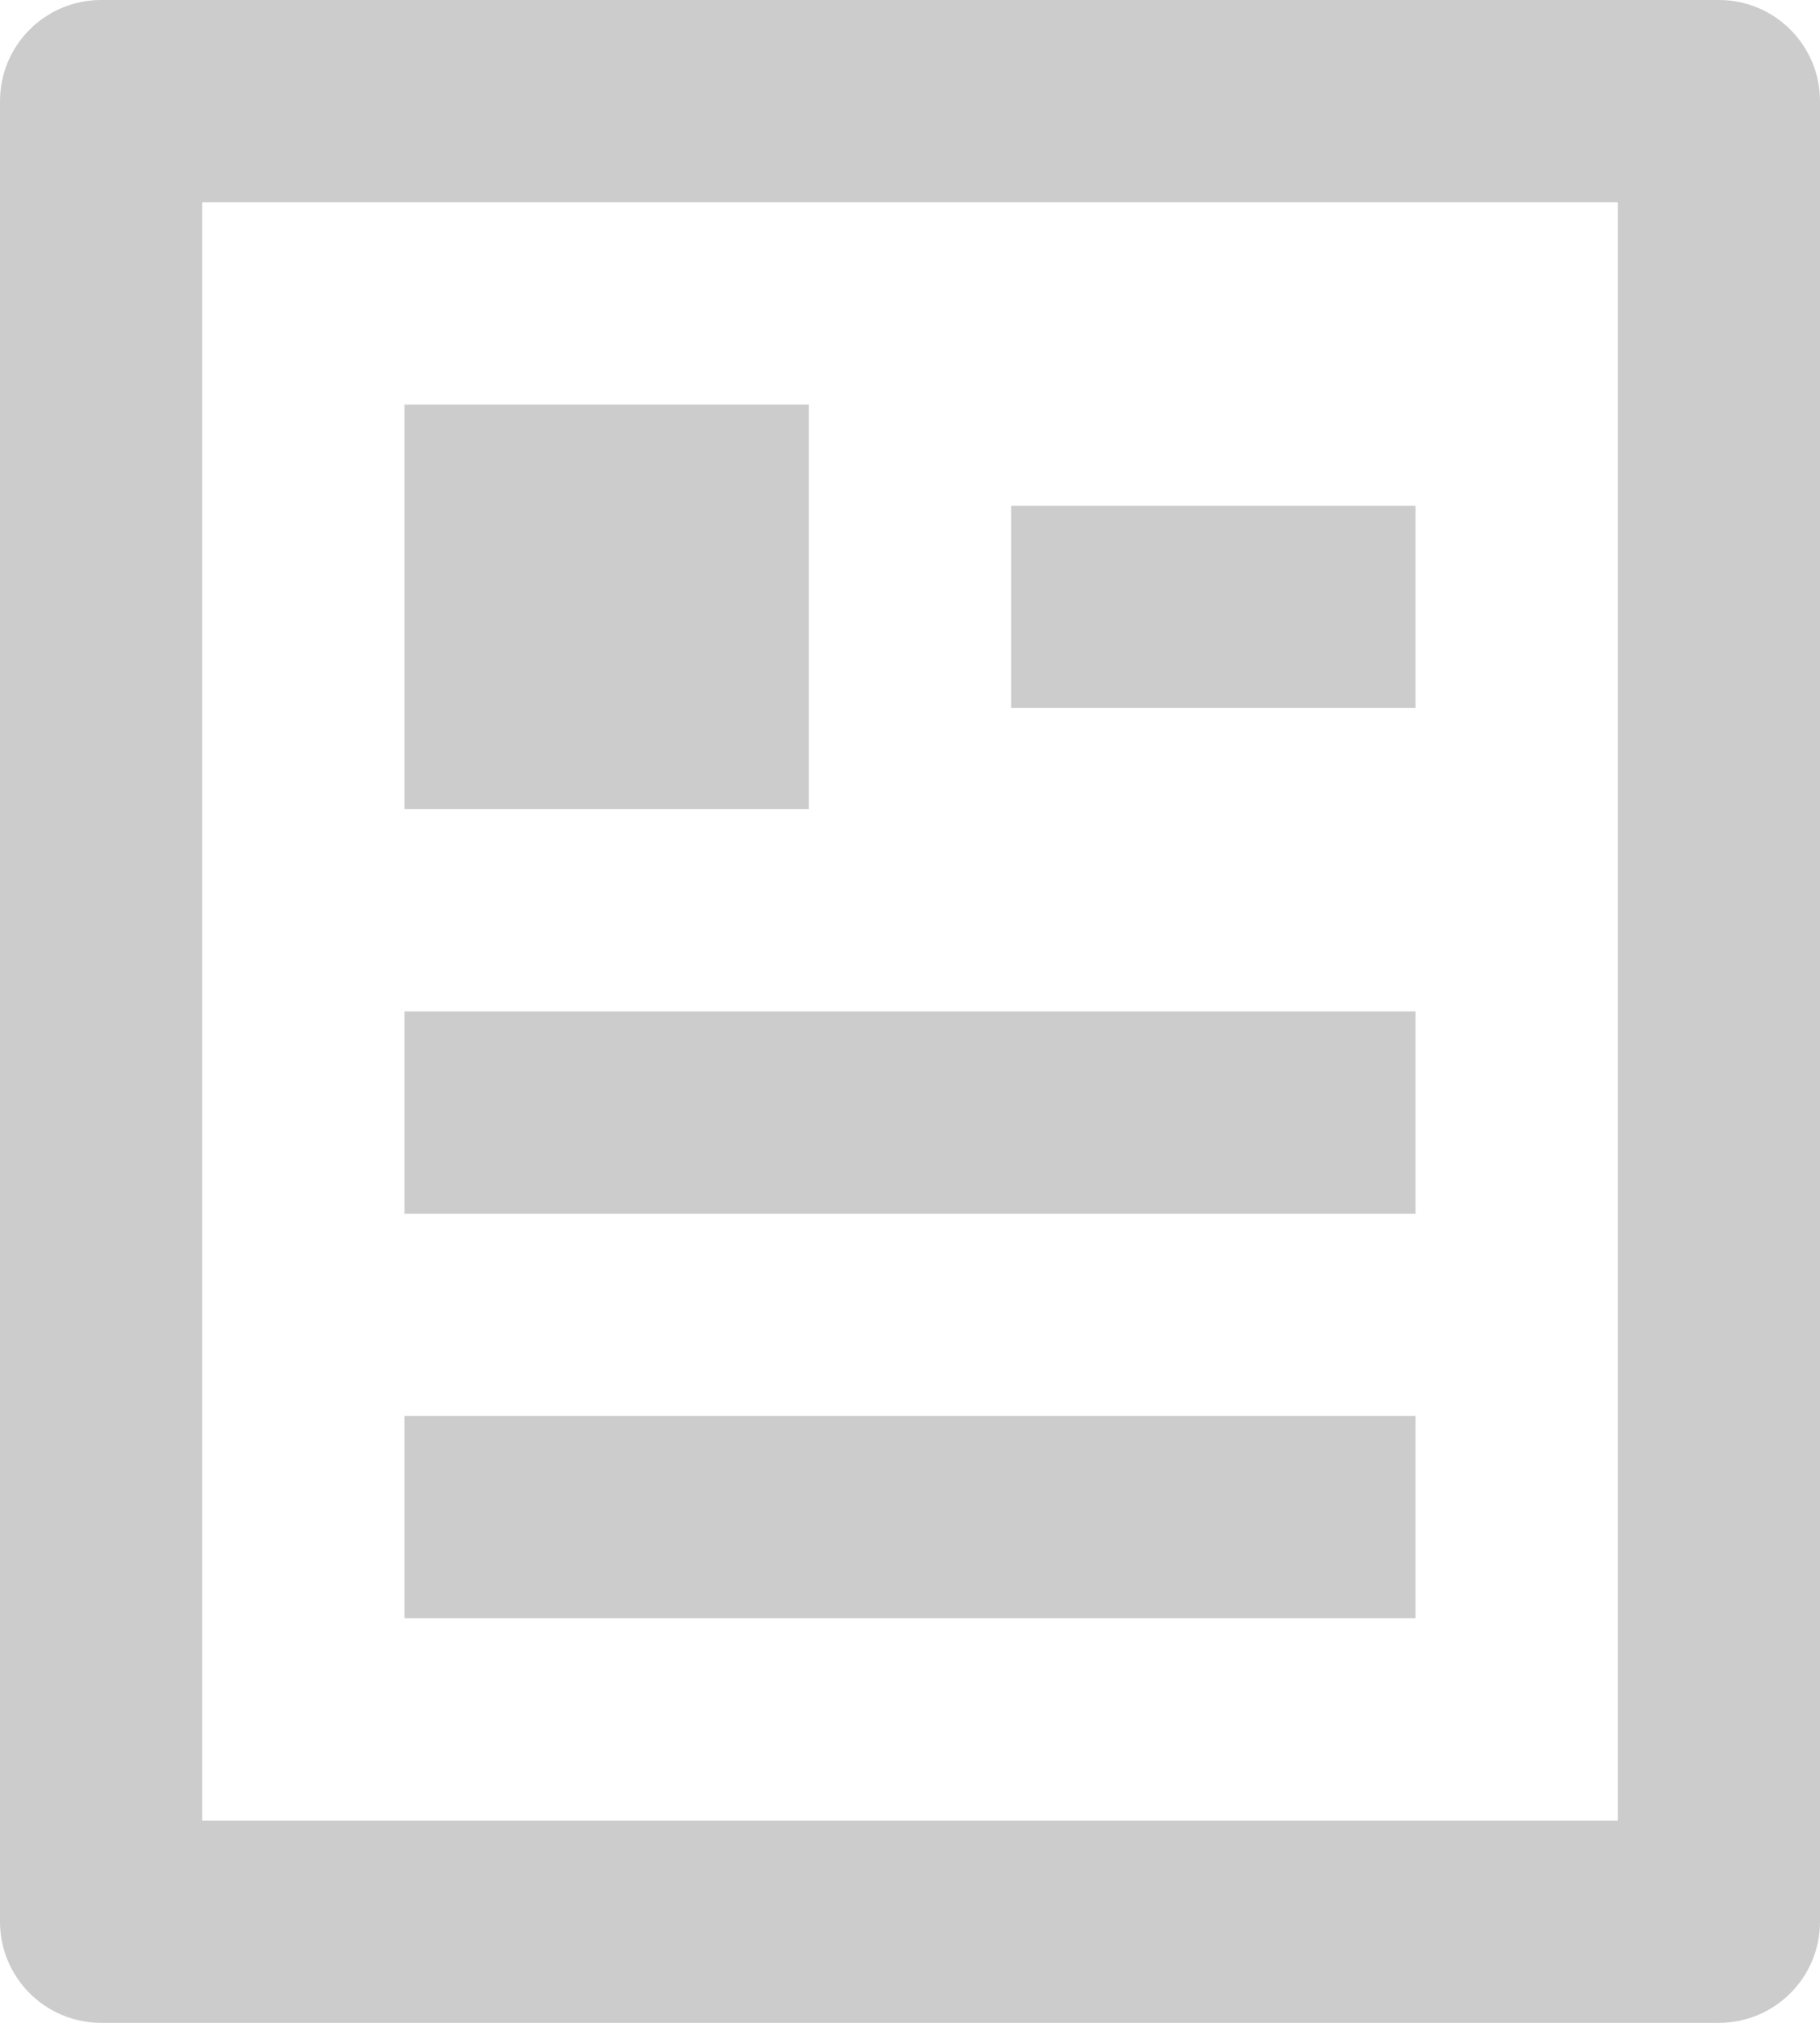 ﻿<?xml version="1.0" encoding="utf-8"?>
<svg version="1.1" xmlns:xlink="http://www.w3.org/1999/xlink" width="54px" height="60px" xmlns="http://www.w3.org/2000/svg">
  <g transform="matrix(1 0 0 1 -713 -60 )">
    <path d="M 54 57  C 54 58.657  52.657 60  51 60  L 3 60  C 1.343 60  0 58.657  0 57  L 0 3  C 0 1.343  1.343 0  3 0  L 51 0  C 52.657 0  54 1.343  54 3  L 54 57  Z M 6 54  L 48 54  L 48 6  L 6 6  L 6 54  Z M 12 24  L 12 12  L 24 12  L 24 24  L 12 24  Z M 12 36  L 12 30  L 42 30  L 42 36  L 12 36  Z M 12 48  L 12 42  L 42 42  L 42 48  L 12 48  Z M 30 21  L 30 15  L 42 15  L 42 21  L 30 21  Z " fill-rule="nonzero" fill="#cccccc" stroke="none" transform="matrix(1 0 0 1 713 60 )" />
  </g>
</svg>